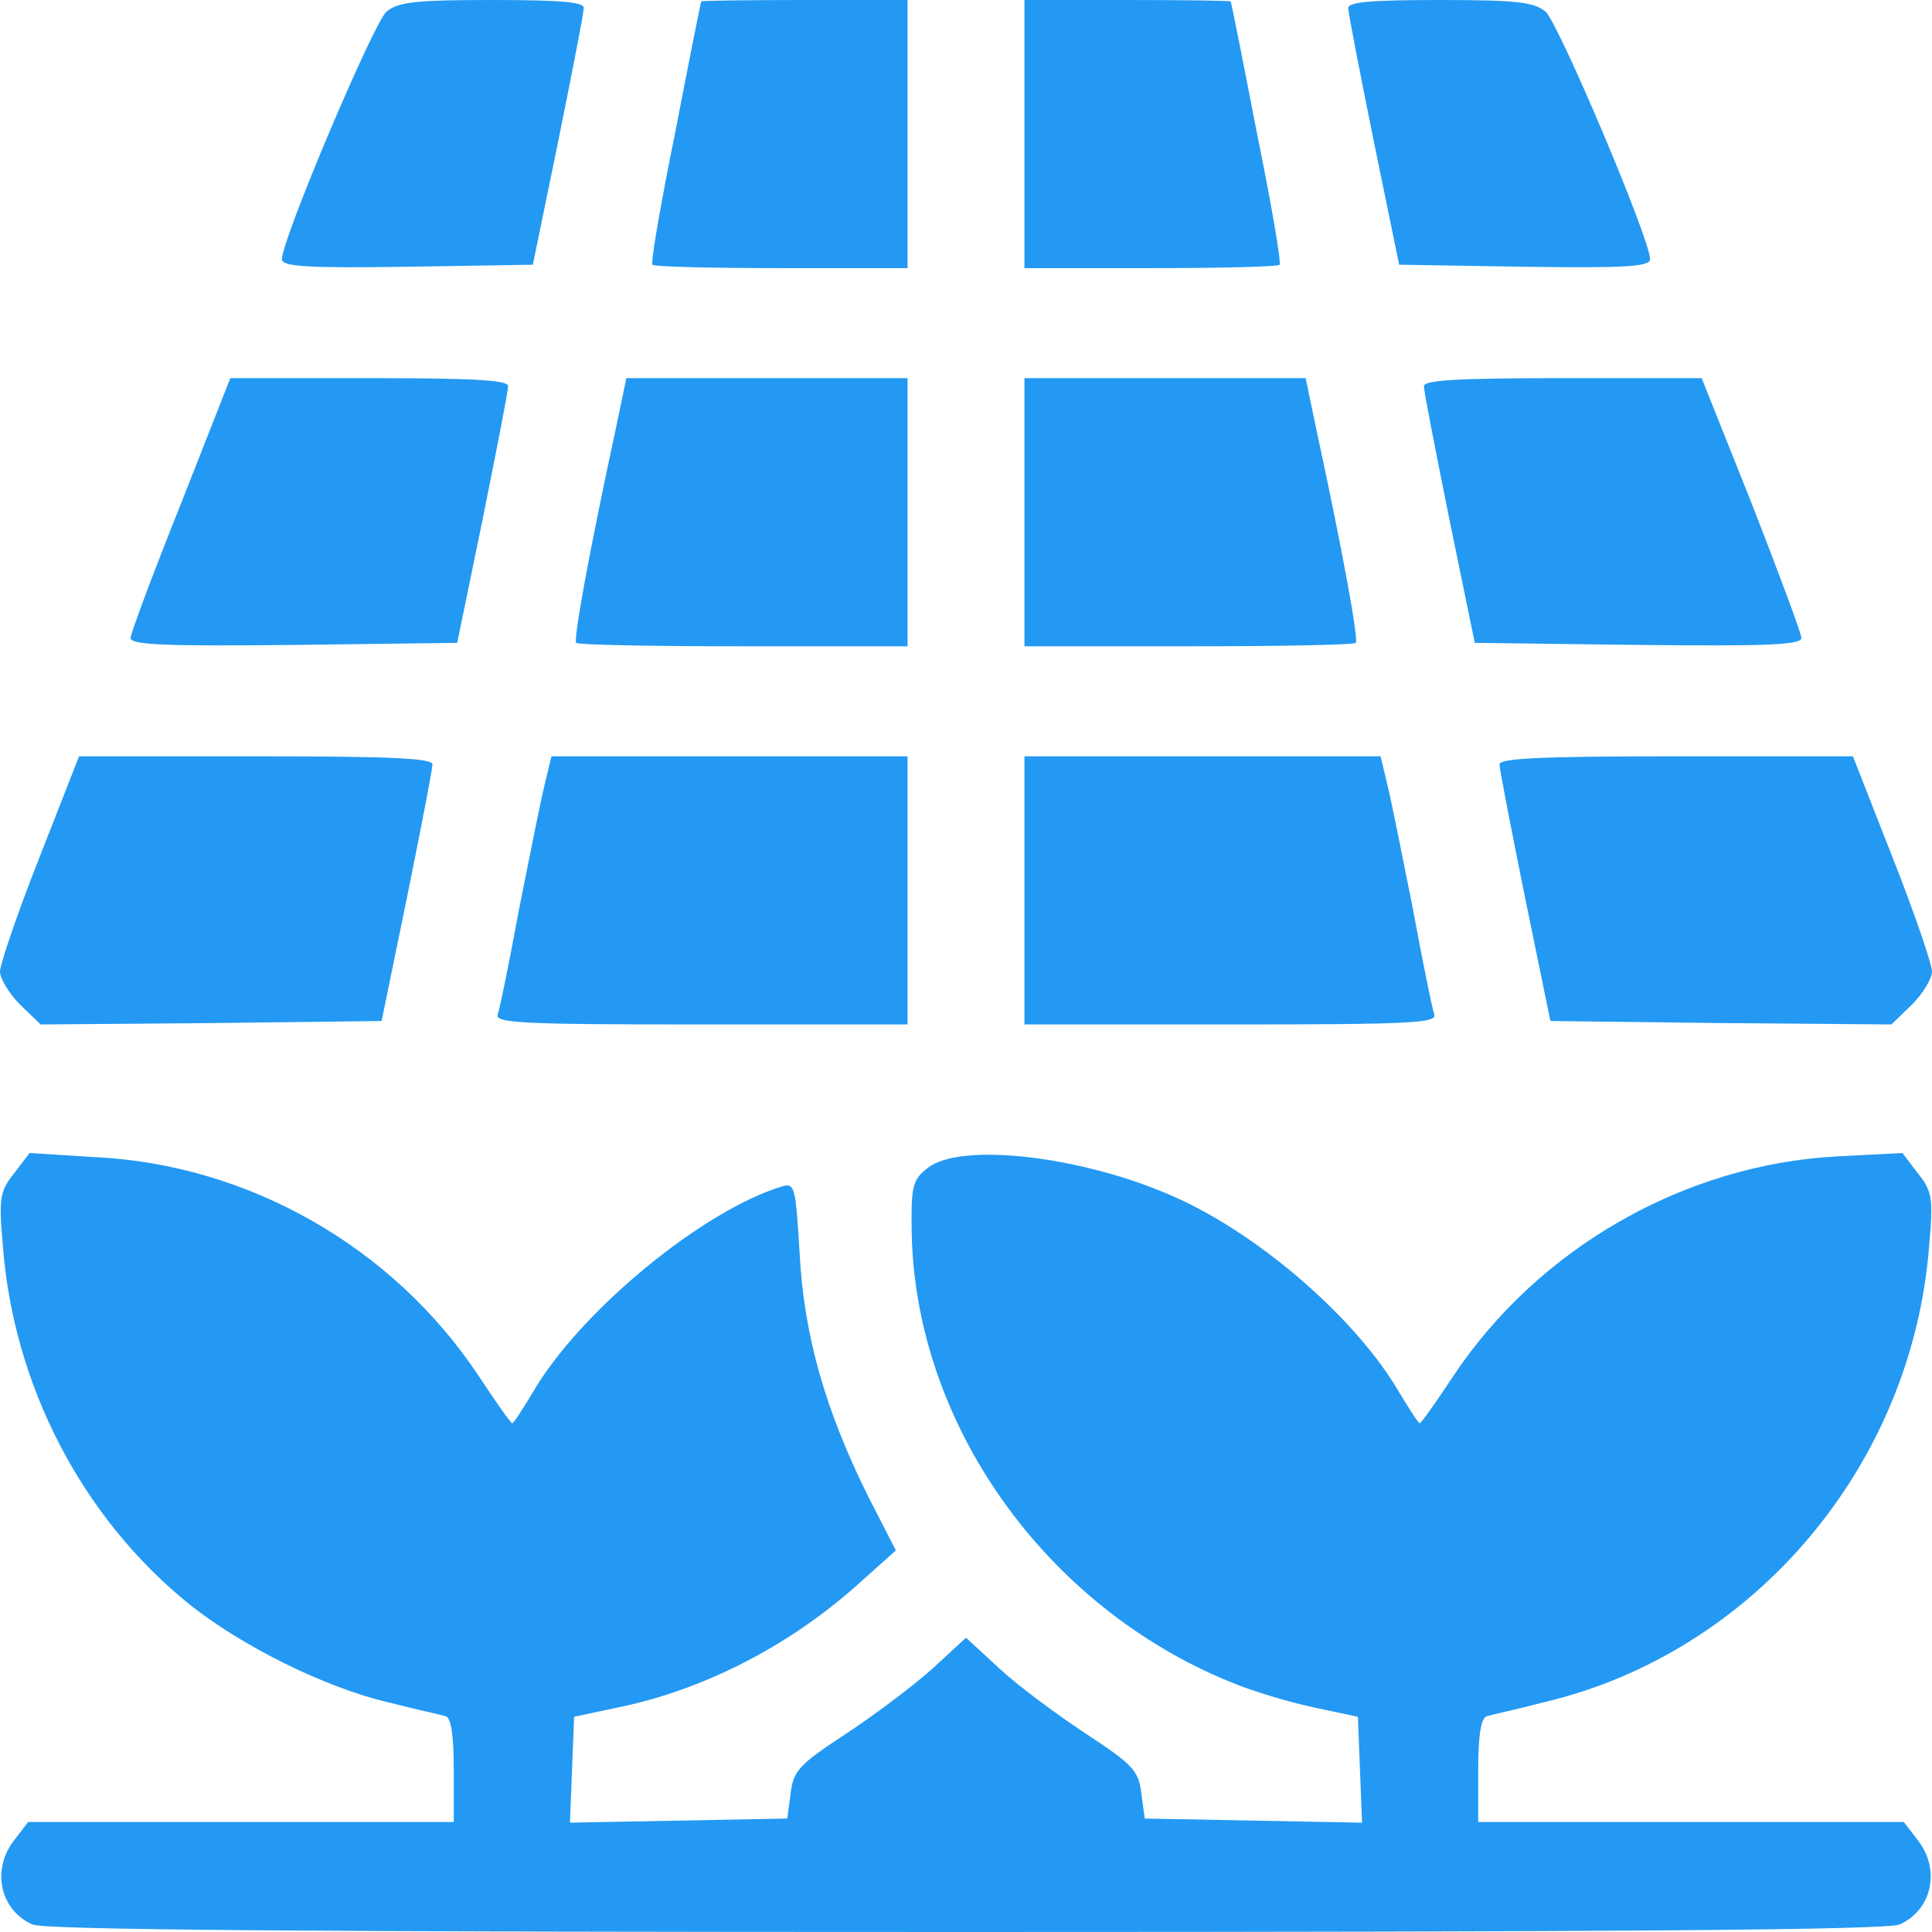 <svg width="80" height="80" viewBox="0 0 80 80" fill="none" xmlns="http://www.w3.org/2000/svg">
<path d="M16 0.484C15.459 0.968 11.673 9.908 11.673 10.733C11.673 11.046 12.754 11.103 16.883 11.046L22.064 10.961L23.117 5.836C23.687 3.018 24.171 0.541 24.171 0.342C24.199 0.085 23.26 3.30174e-05 20.384 3.30174e-05C17.167 3.30174e-05 16.484 0.085 16 0.484Z" fill="#2399F3"/>
<path d="M29.039 0.057C29.011 0.114 28.527 2.534 27.957 5.495C27.359 8.427 26.932 10.904 27.018 10.961C27.075 11.046 29.495 11.103 32.37 11.103H37.58V0H33.31C30.975 0 29.039 0.028 29.039 0.057Z" fill="#2399F3"/>
<path d="M42.42 11.103H47.63C50.505 11.103 52.925 11.046 52.982 10.961C53.068 10.904 52.641 8.427 52.043 5.495C51.473 2.534 50.989 0.114 50.961 0.057C50.961 0.028 49.053 0 46.69 0H42.42V11.103Z" fill="#2399F3"/>
<path d="M55.829 0.342C55.829 0.541 56.313 3.018 56.883 5.836L57.936 10.961L63.146 11.046C67.246 11.103 68.327 11.046 68.327 10.733C68.327 9.908 64.541 0.968 64 0.484C63.516 0.085 62.833 3.30174e-05 59.616 3.30174e-05C56.74 3.30174e-05 55.801 0.085 55.829 0.342Z" fill="#2399F3"/>
<path d="M7.488 20.868C6.349 23.715 5.409 26.221 5.409 26.42C5.409 26.705 6.89 26.762 12.185 26.705L18.932 26.619L19.986 21.495C20.555 18.676 21.039 16.199 21.039 16C21.068 15.744 19.73 15.658 15.317 15.658H9.537L7.488 20.868Z" fill="#2399F3"/>
<path d="M25.509 17.708C24.37 22.975 23.744 26.477 23.858 26.619C23.943 26.705 27.075 26.762 30.804 26.762H37.58V15.658H25.936L25.509 17.708Z" fill="#2399F3"/>
<path d="M42.42 26.762H49.196C52.925 26.762 56.057 26.705 56.142 26.619C56.256 26.477 55.63 22.975 54.491 17.708L54.064 15.658H42.42V26.762Z" fill="#2399F3"/>
<path d="M58.961 16C58.961 16.199 59.445 18.676 60.014 21.495L61.068 26.619L67.843 26.705C73.11 26.762 74.591 26.705 74.591 26.42C74.591 26.221 73.651 23.715 72.541 20.868L70.463 15.658H64.712C60.27 15.658 58.932 15.744 58.961 16Z" fill="#2399F3"/>
<path d="M1.623 35.53C0.712 37.836 0 39.943 0 40.228C0 40.513 0.37 41.139 0.826 41.594L1.68 42.42L8.74 42.363L15.801 42.278L16.854 37.153C17.424 34.334 17.907 31.858 17.907 31.658C17.936 31.402 16.285 31.317 10.619 31.317H3.274L1.623 35.53Z" fill="#2399F3"/>
<path d="M22.548 32.513C22.377 33.196 21.922 35.502 21.495 37.637C21.096 39.801 20.698 41.765 20.612 41.993C20.47 42.363 21.495 42.42 29.011 42.42H37.58V31.317H22.833L22.548 32.513Z" fill="#2399F3"/>
<path d="M42.42 42.42H50.989C58.505 42.42 59.53 42.363 59.388 41.993C59.303 41.765 58.904 39.801 58.505 37.637C58.078 35.502 57.623 33.196 57.452 32.513L57.167 31.317H42.42V42.42Z" fill="#2399F3"/>
<path d="M62.093 31.658C62.093 31.858 62.577 34.334 63.146 37.153L64.199 42.278L71.26 42.363L78.32 42.42L79.174 41.594C79.63 41.139 80 40.513 80 40.228C80 39.943 79.288 37.836 78.377 35.53L76.726 31.317H69.409C63.715 31.317 62.064 31.402 62.093 31.658Z" fill="#2399F3"/>
<path d="M0.598 48.569C-8.80706e-06 49.31 -0.057 49.594 0.114 51.53C0.541 57.338 3.388 62.833 7.829 66.42C9.993 68.157 13.495 69.893 16.085 70.491C17.196 70.776 18.249 71.004 18.448 71.061C18.676 71.117 18.79 71.829 18.79 73.31V75.445H1.167L0.598 76.185C-0.37 77.409 -8.75615e-06 79.089 1.338 79.687C1.822 79.915 12.783 80 40 80C67.217 80 78.178 79.915 78.662 79.687C80 79.089 80.37 77.409 79.402 76.185L78.833 75.445H61.21V73.31C61.21 71.829 61.324 71.117 61.58 71.061C61.751 71.004 62.833 70.776 63.915 70.491C72.626 68.441 79.203 60.669 79.886 51.53C80.057 49.594 80 49.31 79.402 48.569L78.776 47.744L76.043 47.886C69.751 48.228 63.715 51.673 60.185 56.968C59.473 58.05 58.847 58.932 58.79 58.932C58.733 58.932 58.363 58.363 57.936 57.651C56.199 54.662 52.27 51.217 48.769 49.623C44.982 47.886 39.772 47.26 38.406 48.37C37.779 48.854 37.722 49.139 37.751 51.018C37.893 58.961 43.274 66.534 50.989 69.665C51.957 70.064 53.523 70.52 54.491 70.719L56.228 71.089L56.399 75.473L47.402 75.302L47.26 74.249C47.146 73.31 46.89 73.053 44.982 71.801C43.815 71.032 42.192 69.836 41.423 69.125L40 67.815L38.577 69.125C37.779 69.836 36.185 71.032 35.018 71.801C33.11 73.053 32.854 73.31 32.74 74.249L32.598 75.302L23.601 75.473L23.772 71.089L25.509 70.719C29.068 70.007 32.626 68.185 35.473 65.651L37.096 64.199L35.929 61.922C34.164 58.363 33.281 55.26 33.11 51.872C32.94 49.082 32.911 48.968 32.342 49.139C29.039 50.164 24 54.32 22.064 57.651C21.637 58.363 21.267 58.932 21.21 58.932C21.153 58.932 20.527 58.05 19.815 56.968C16.285 51.644 10.306 48.228 3.957 47.915L1.224 47.744L0.598 48.569Z" fill="#2399F3"/>
</svg>

